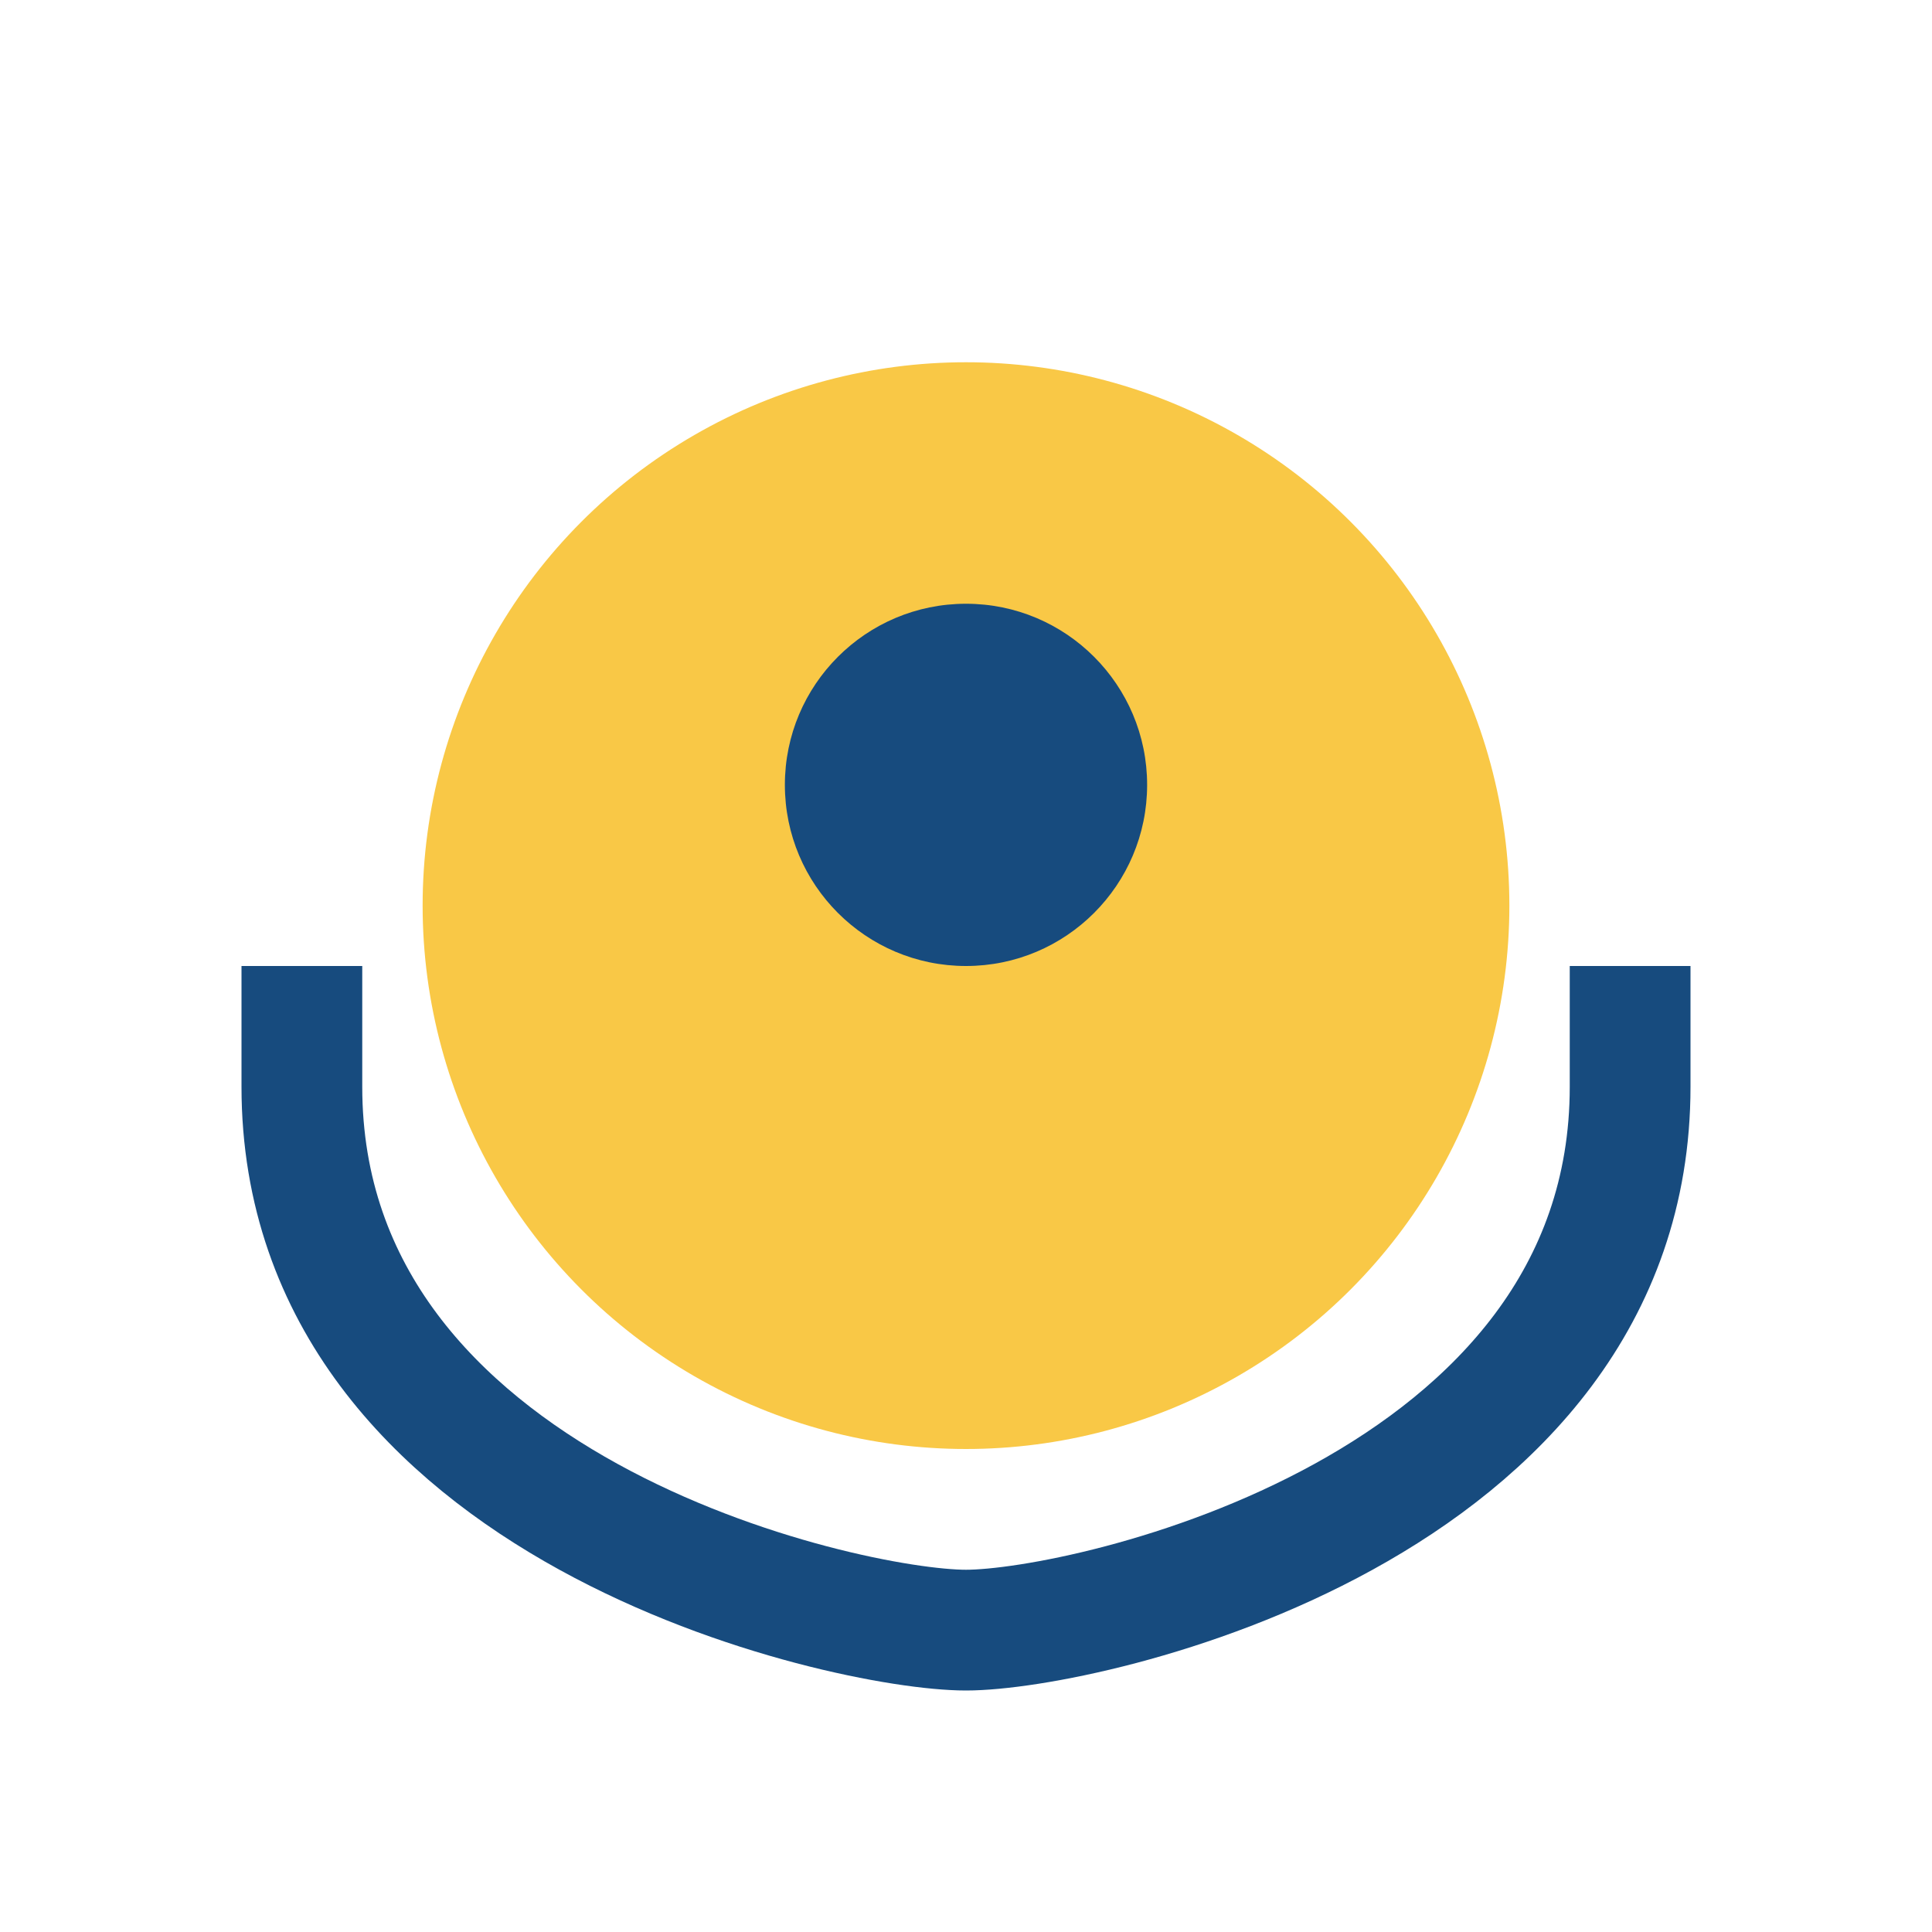 <?xml version="1.0" encoding="UTF-8"?>
<svg xmlns="http://www.w3.org/2000/svg" width="32" height="32" viewBox="0 0 32 32"><circle cx="16" cy="15" r="9" fill="#F9C846"/><path d="M5 16v2c0 7 9 9 11 9s11-2 11-9v-2" stroke="#174B7E" stroke-width="2" fill="none"/><circle cx="16" cy="13" r="3" fill="#174B7E"/></svg>